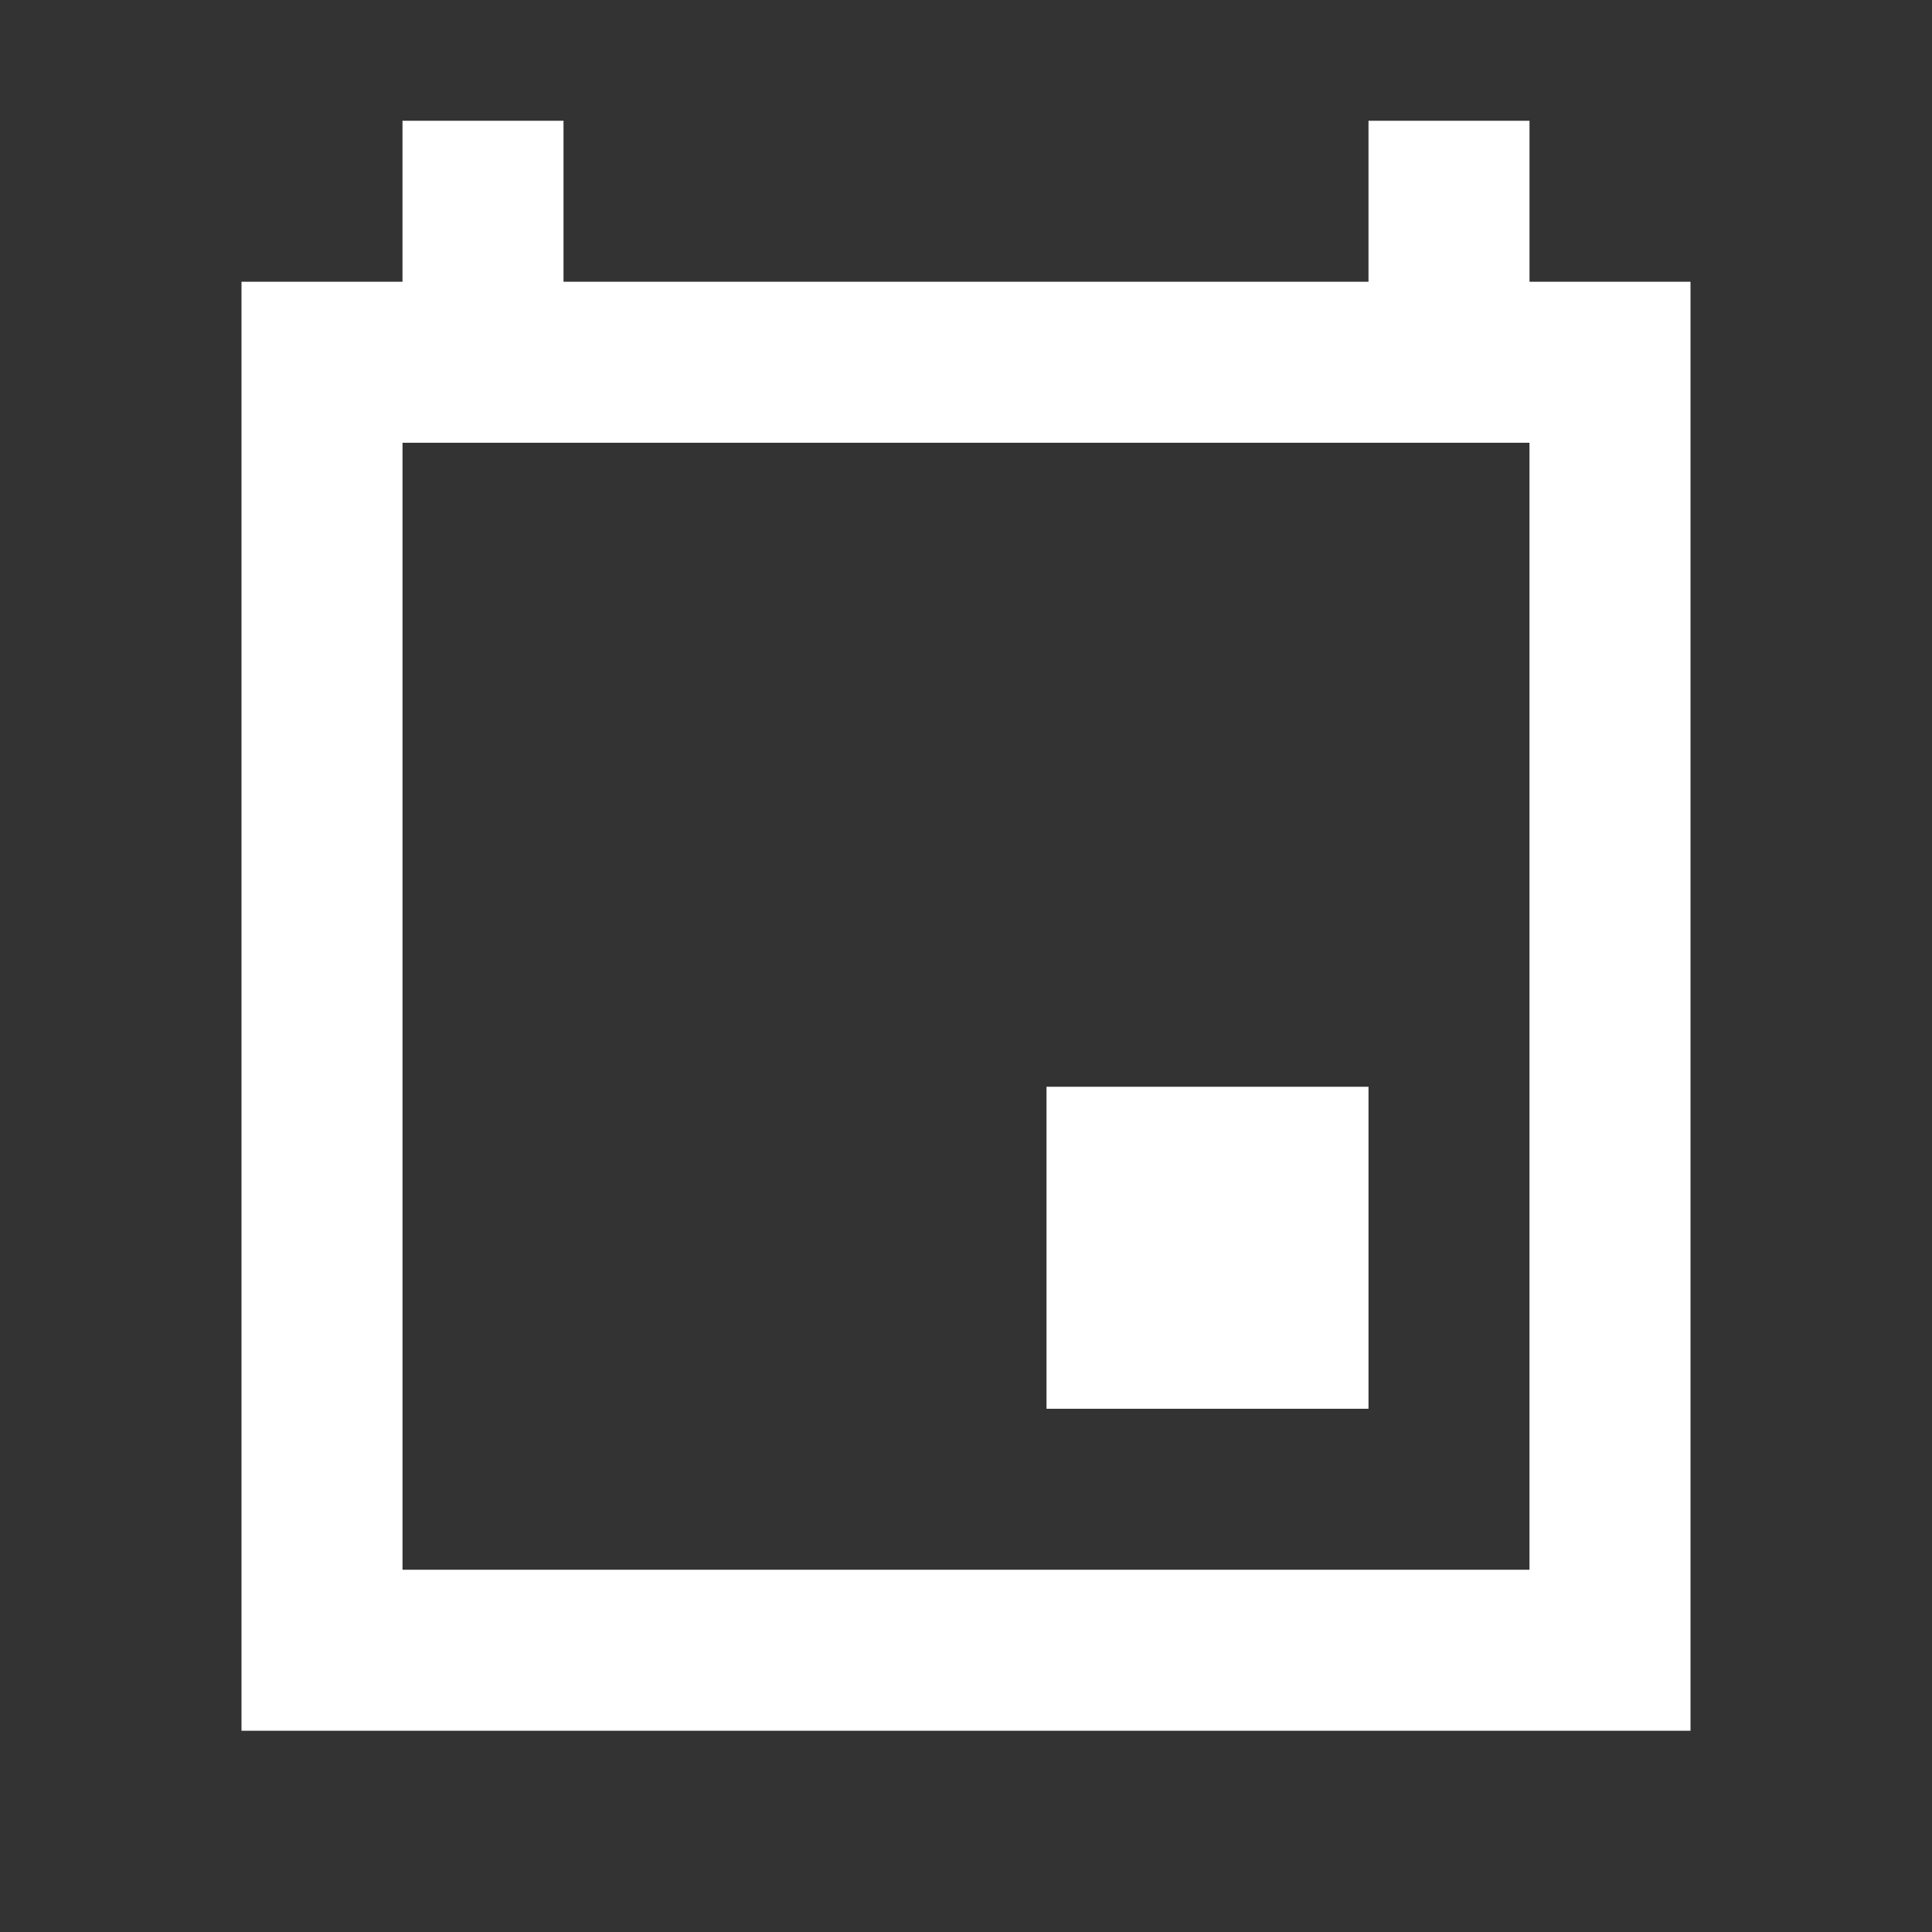 <?xml version="1.0" encoding="UTF-8"?><svg version="1.1" width="48px" height="48px" viewBox="0 0 48.0 48.0" xmlns="http://www.w3.org/2000/svg" xmlns:xlink="http://www.w3.org/1999/xlink"><rect x="0" y="0" width="48.0" height="48.0" fill="#333333" stroke="none"/><defs><clipPath id="i0"><path d="M6,0 L6,4 L0,4 L0,0 L6,0 Z"></path></clipPath><clipPath id="i1"><path d="M8,0 L8,8 L0,8 L0,0 L8,0 Z"></path></clipPath></defs><g transform="translate(8.0 3.0)"><g transform="translate(0.0 6.0)"><polygon points="0,0 32,0 32,32 0,32 0,0 0,0" stroke="#FFFFFF" stroke-width="4" fill="none" stroke-miterlimit="10"></polygon></g><g transform="translate(6.0 0.0) rotate(90.0)"><g clip-path="url(#i0)"><polygon points="0,0 6,0 6,4 0,4 0,0 0,0" stroke="#FFFFFF" stroke-width="8" fill="none" stroke-miterlimit="5"></polygon></g></g><g transform="translate(26.0 24) rotate(90.0)"><g clip-path="url(#i1)"><polygon points="0,0 8,0 8,8 0,8 0,0 0,0" stroke="#FFFFFF" stroke-width="8" fill="none" stroke-miterlimit="5"></polygon></g></g><g transform="translate(30.0 0.0) rotate(90.0)"><g clip-path="url(#i0)"><polygon points="0,0 6,0 6,4 0,4 0,0 0,0" stroke="#FFFFFF" stroke-width="8" fill="none" stroke-miterlimit="5"></polygon></g></g></g></svg>